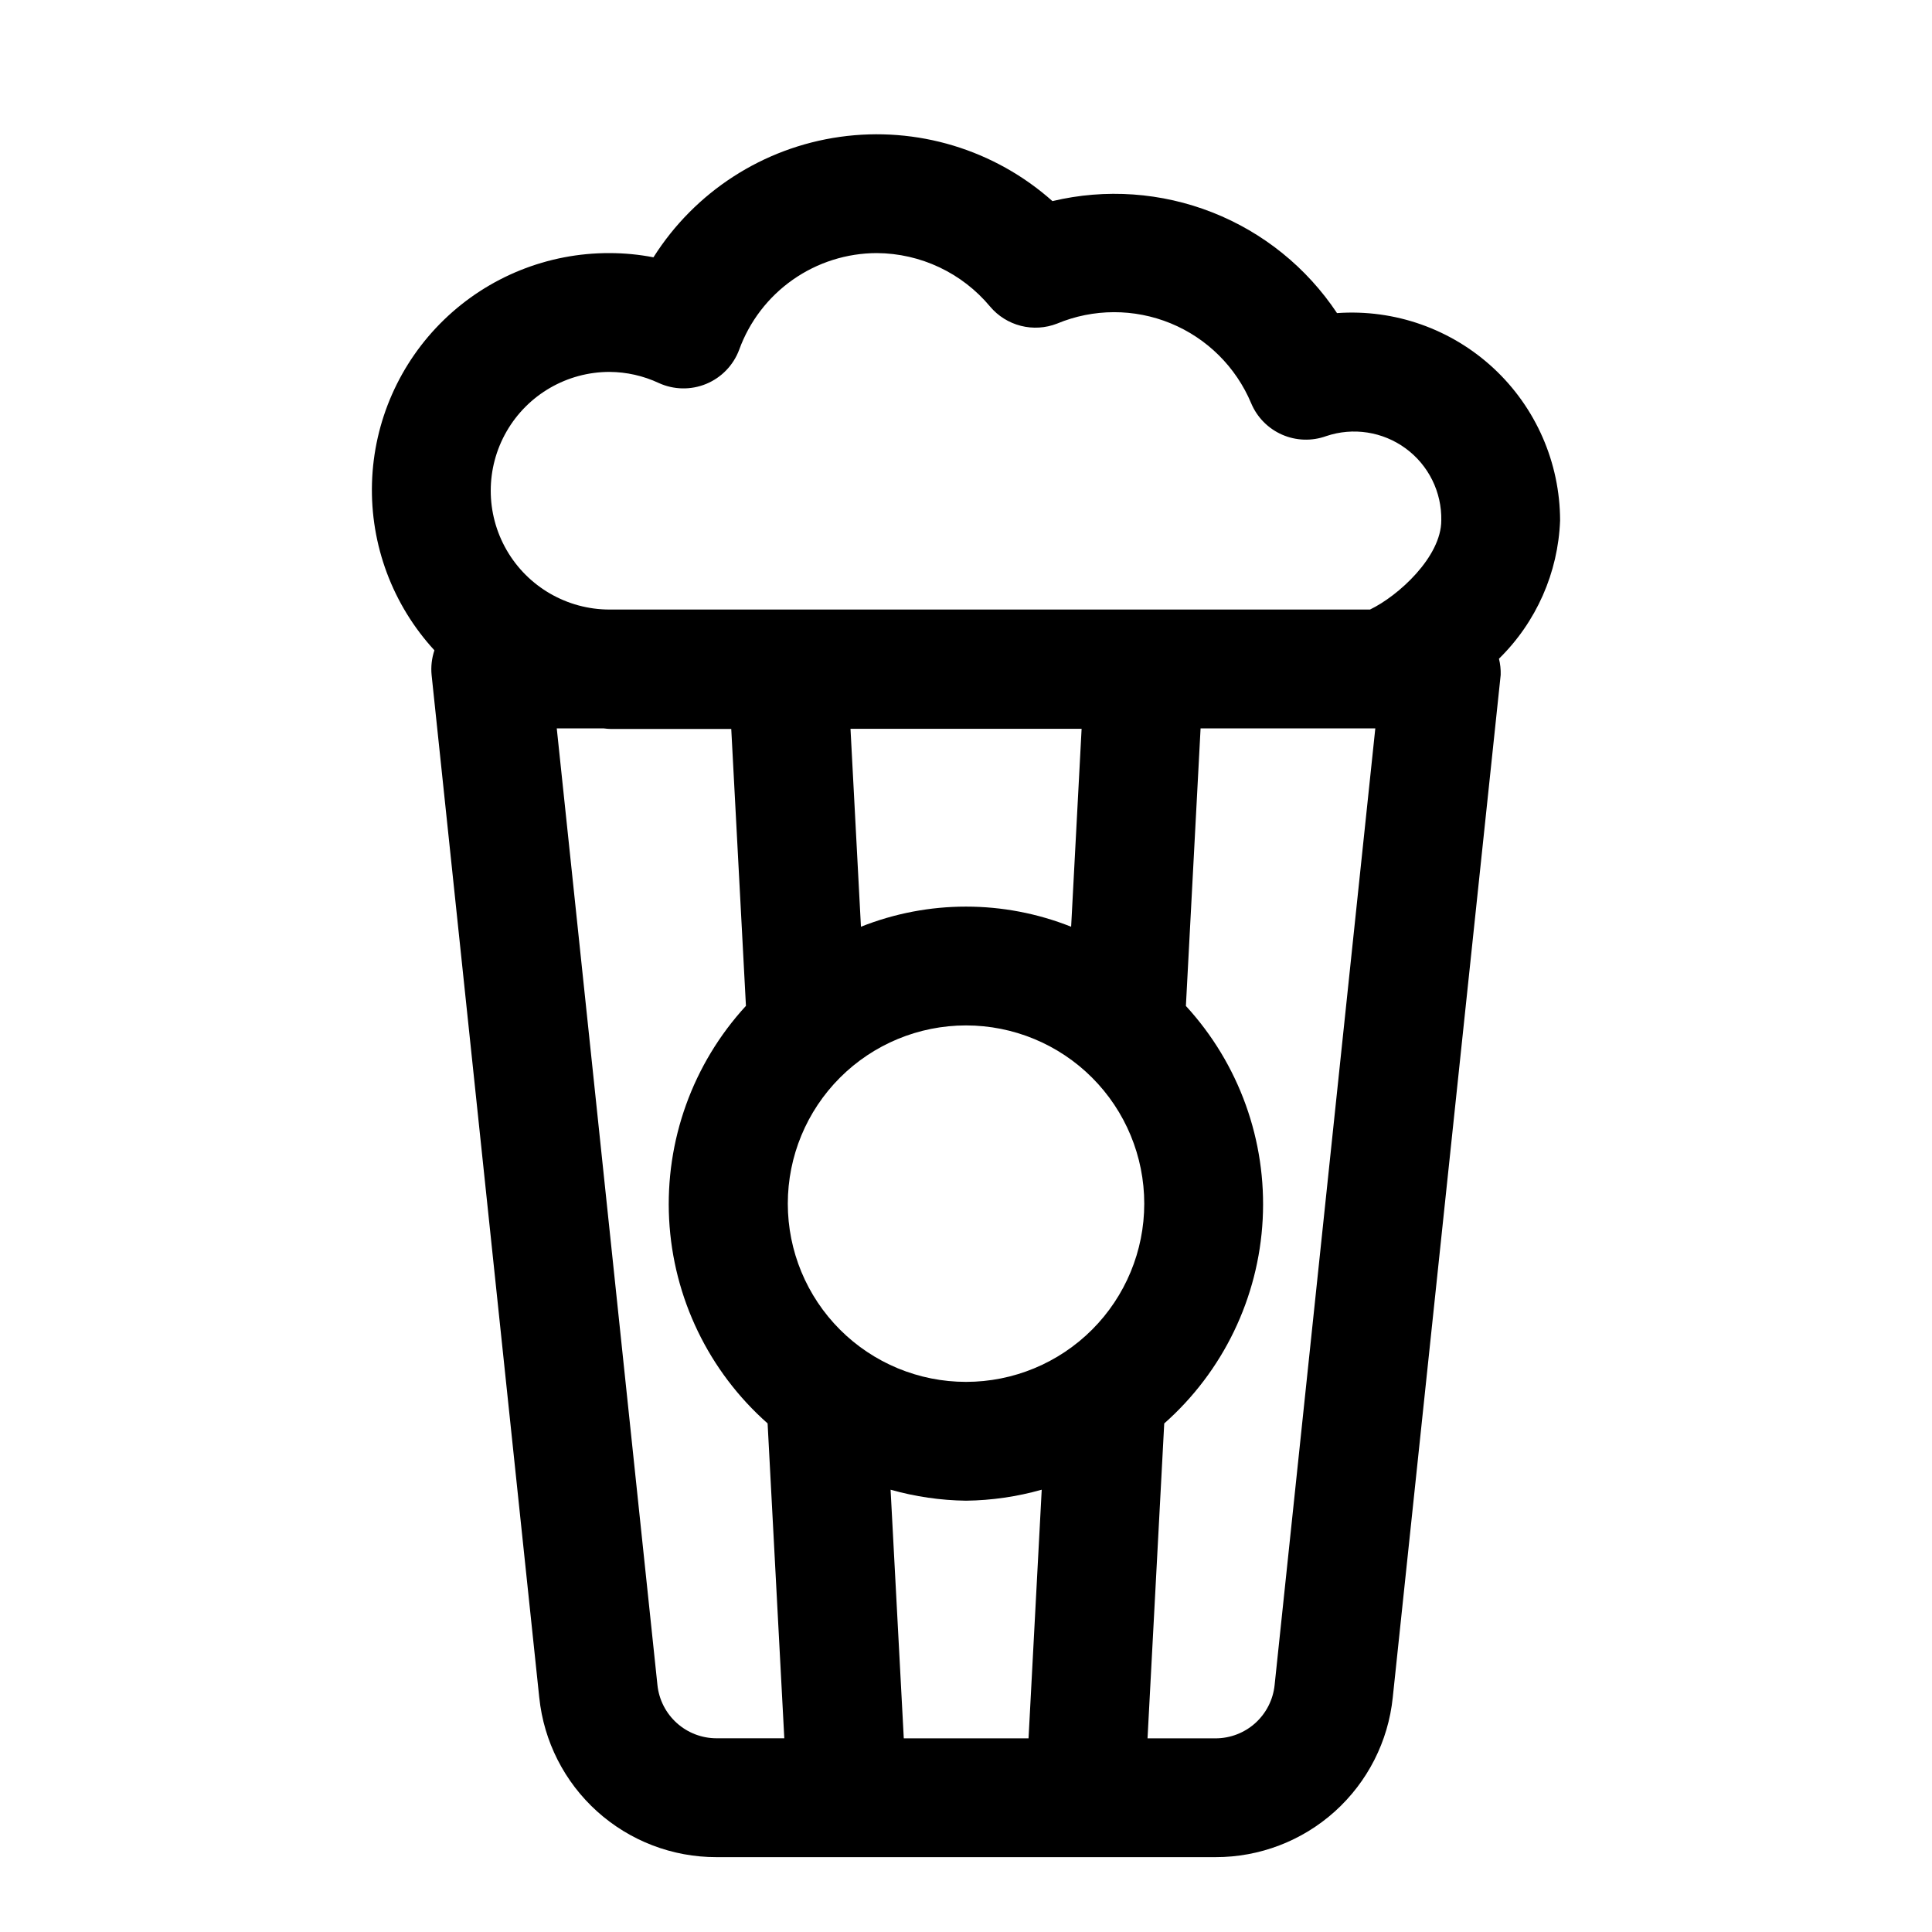 <?xml version="1.0" encoding="UTF-8"?>
<!-- Uploaded to: SVG Repo, www.svgrepo.com, Generator: SVG Repo Mixer Tools -->
<svg fill="#000000" width="800px" height="800px" version="1.1" viewBox="144 144 512 512" xmlns="http://www.w3.org/2000/svg">
 <path d="m557.44 281.92c-0.031-15.301-6.41-29.902-17.617-40.32-11.211-10.414-26.238-15.715-41.5-14.625-8.027-12.066-19.559-21.383-33.043-26.688-13.488-5.309-28.273-6.352-42.371-2.992-15.363-13.668-35.953-19.891-56.316-17.023-20.359 2.867-38.434 14.539-49.422 31.918-3.832-0.742-7.731-1.117-11.633-1.117-16.371-0.055-32.113 6.285-43.875 17.672-11.762 11.387-18.609 26.918-19.082 43.281-0.477 16.363 5.461 32.262 16.543 44.312-0.711 2.113-0.965 4.359-0.742 6.578l28.527 270.95 0.004 0.004c1.195 11.613 6.664 22.371 15.34 30.184 8.68 7.812 19.945 12.129 31.625 12.105h132.25c11.676 0.023 22.945-4.293 31.621-12.105 8.676-7.812 14.145-18.57 15.344-30.184l28.605-271.02c0.043-1.441-0.109-2.883-0.457-4.281 9.891-9.695 15.688-22.812 16.199-36.652zm-251.9-39.359c4.512 0.027 8.965 1.031 13.051 2.945 3.973 1.812 8.516 1.898 12.555 0.234 4.035-1.668 7.195-4.934 8.73-9.02 2.719-7.508 7.68-13.992 14.211-18.582 6.531-4.59 14.316-7.055 22.301-7.066 11.598 0.074 22.57 5.258 29.992 14.168 2.117 2.516 4.969 4.301 8.156 5.109 3.184 0.812 6.543 0.605 9.602-0.59 9.625-4.008 20.441-4.035 30.086-0.078 9.641 3.957 17.32 11.578 21.352 21.191 1.562 3.723 4.496 6.699 8.195 8.32s7.875 1.758 11.672 0.387c7.129-2.41 14.988-1.199 21.059 3.246 6.074 4.445 9.602 11.57 9.453 19.094 0 9.652-11.383 20.012-18.895 23.617h-201.52c-11.25 0-21.645-6.004-27.27-15.746-5.625-9.742-5.625-21.746 0-31.488 5.625-9.742 16.02-15.742 27.27-15.742zm141.7 220.42c0 12.523-4.977 24.539-13.832 33.395-8.859 8.859-20.875 13.836-33.398 13.836-12.527 0-24.543-4.977-33.398-13.836-8.859-8.855-13.836-20.871-13.836-33.395 0-12.527 4.977-24.543 13.836-33.398 8.855-8.859 20.871-13.836 33.398-13.836 12.523 0 24.539 4.977 33.398 13.836 8.855 8.855 13.832 20.871 13.832 33.398zm-47.23 78.719c6.781-0.09 13.527-1.066 20.055-2.914l-3.492 65.891h-33.062l-3.496-65.891c6.508 1.84 13.23 2.82 19.996 2.914zm27.852-152.1v-0.004c-17.887-7.113-37.82-7.113-55.703 0l-2.769-52.461h61.246zm-109.63 200.99-26.684-253.56h12.422c0.66 0.09 1.328 0.141 2 0.156h31.82l3.891 73.383h-0.004c-14.098 15.348-21.43 35.719-20.352 56.531 1.082 20.812 10.484 40.312 26.098 54.117l4.426 83.445h-17.965c-3.887-0.004-7.637-1.441-10.523-4.039-2.891-2.598-4.715-6.172-5.129-10.035zm163.55 0c-0.41 3.863-2.234 7.445-5.121 10.047-2.891 2.602-6.641 4.039-10.527 4.043h-18.027l4.426-83.445h-0.004c15.613-13.805 25.016-33.305 26.098-54.117 1.078-20.812-6.254-41.184-20.352-56.531l3.891-73.555h46.305z"/>
</svg>